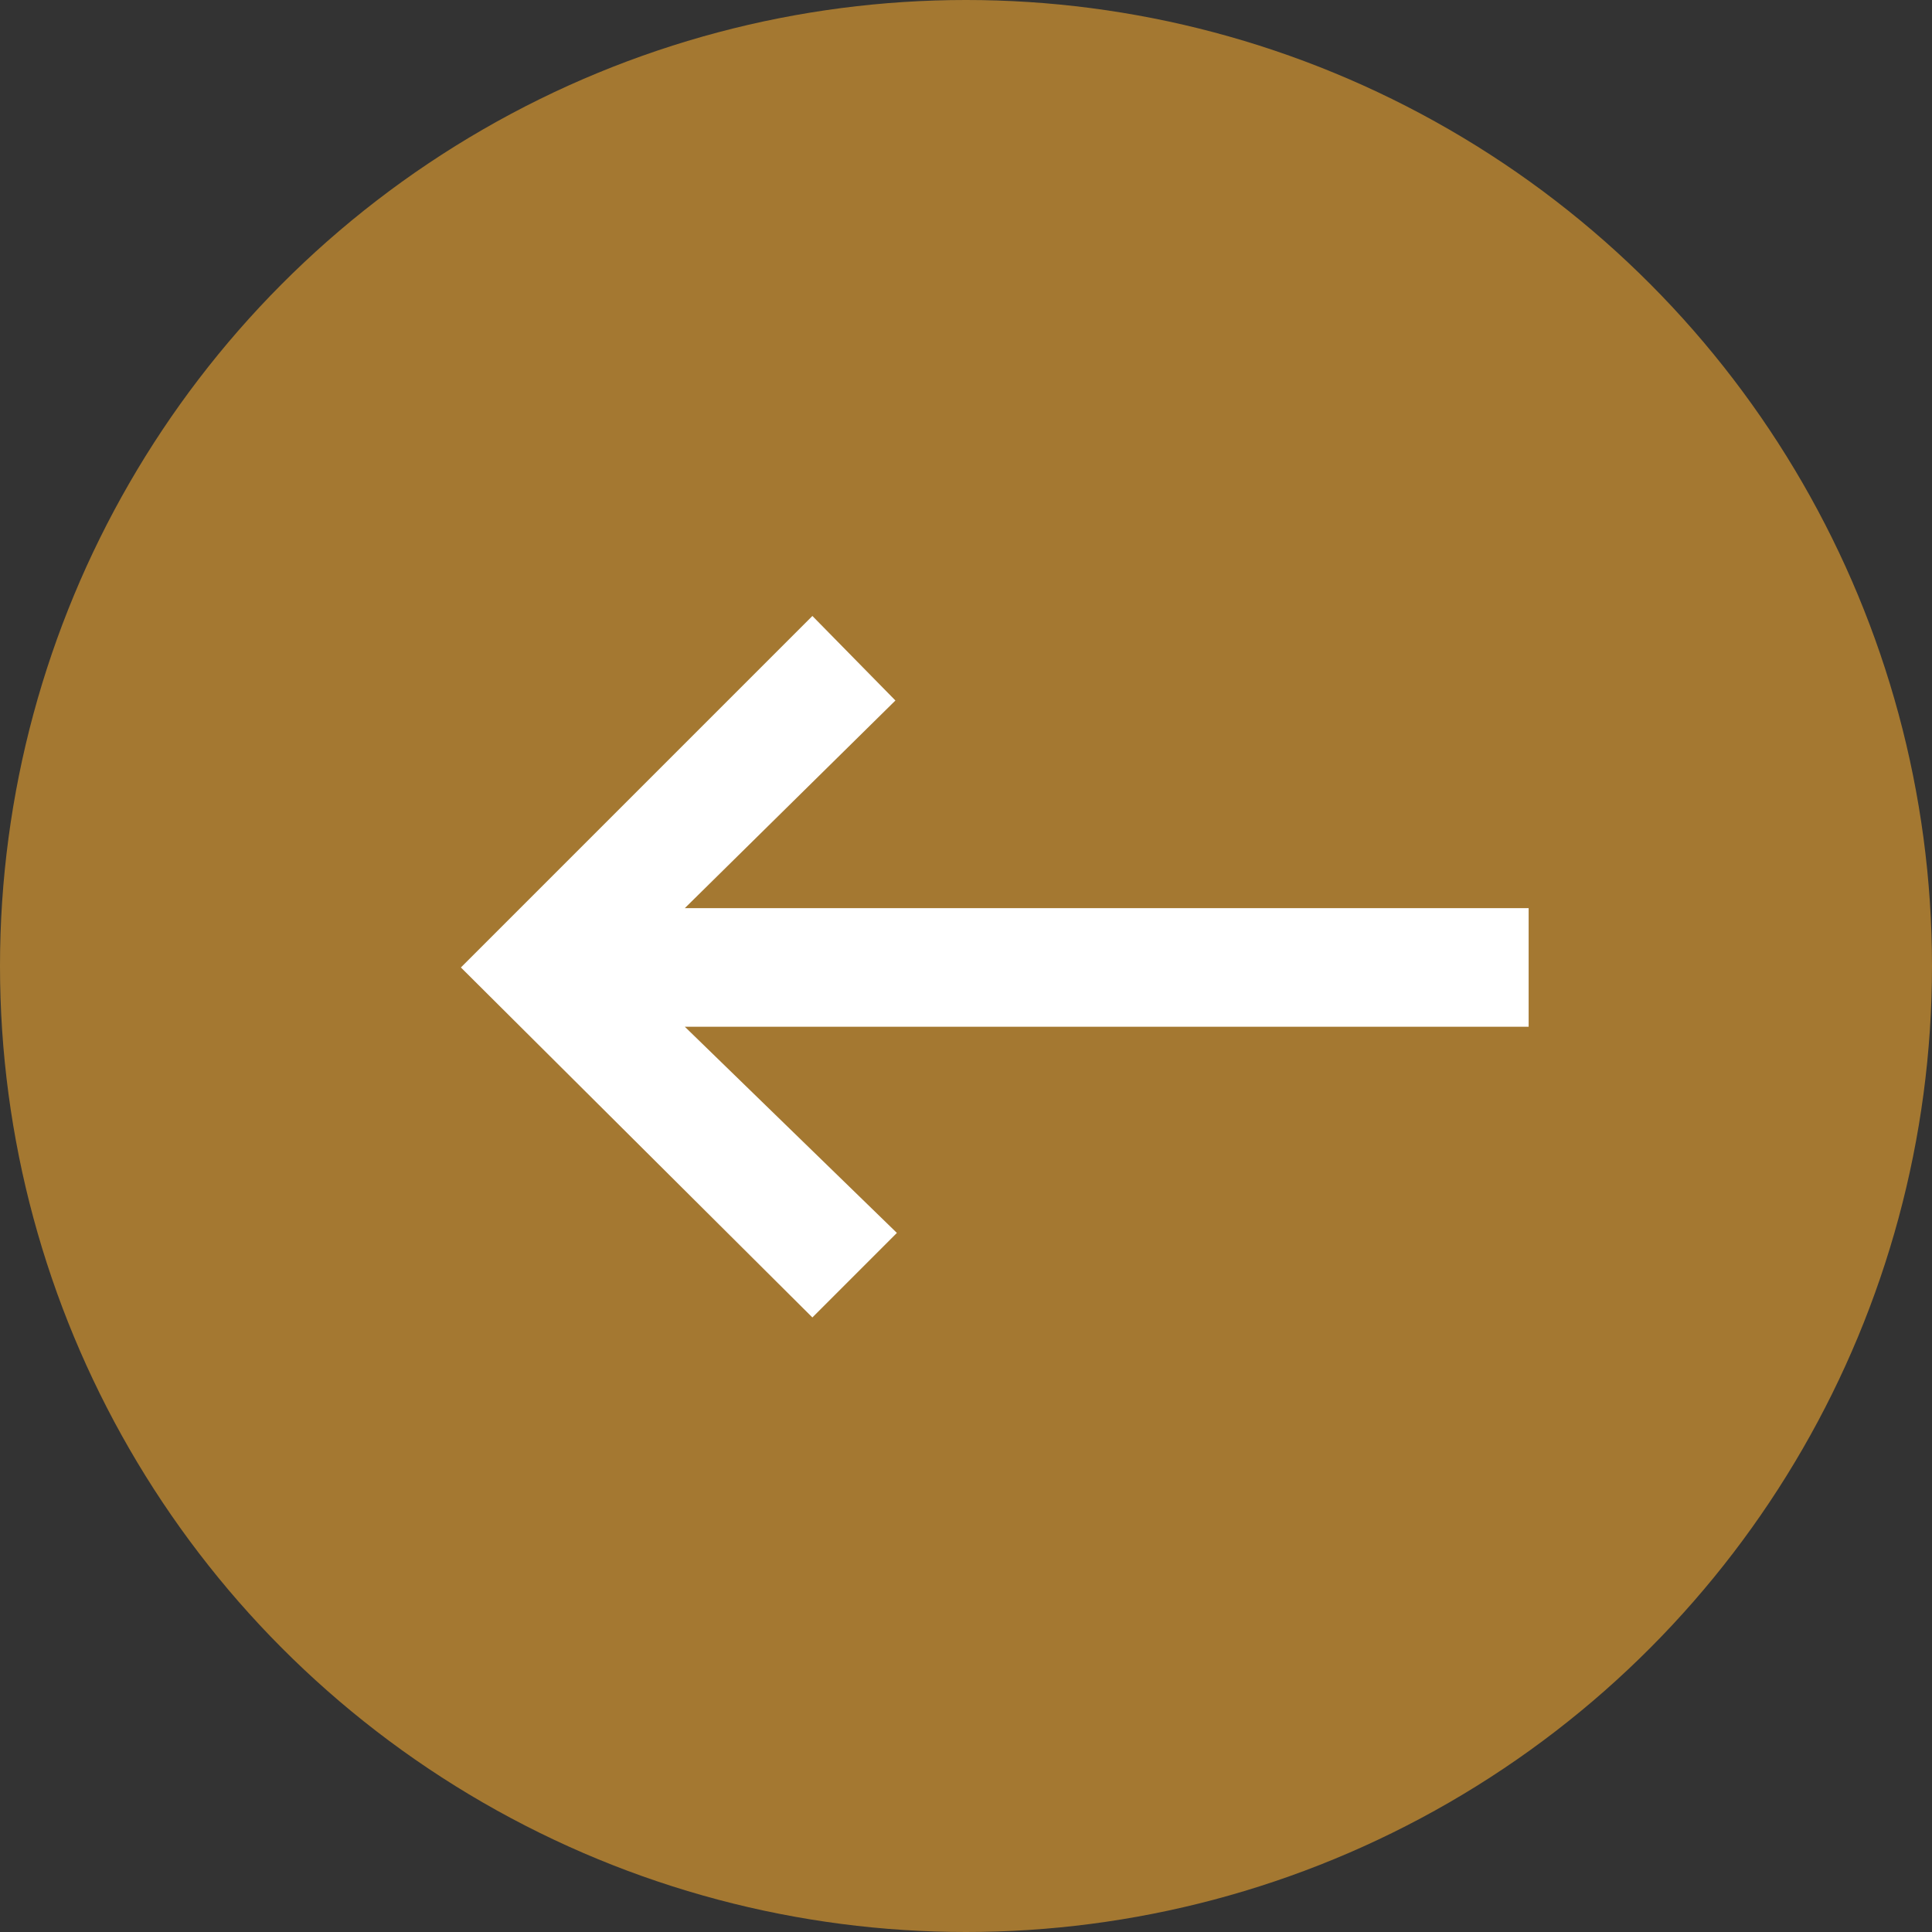 <?xml version="1.0" encoding="UTF-8"?>
<svg xmlns="http://www.w3.org/2000/svg" width="45" height="45" viewBox="0 0 45 45" fill="none">
  <rect x="0" y="0" width="45" height="45" fill="#333333" stroke="none"/>
  <circle cx="22.5" cy="22.5" r="22.5" fill="#A47831"></circle>
  <path d="M15.951 21.152H35.605V23.915H15.951L20.89 28.717L18.922 30.686L10.735 22.534L18.922 14.347L20.856 16.316L15.951 21.152Z" fill="white"></path>
</svg>
